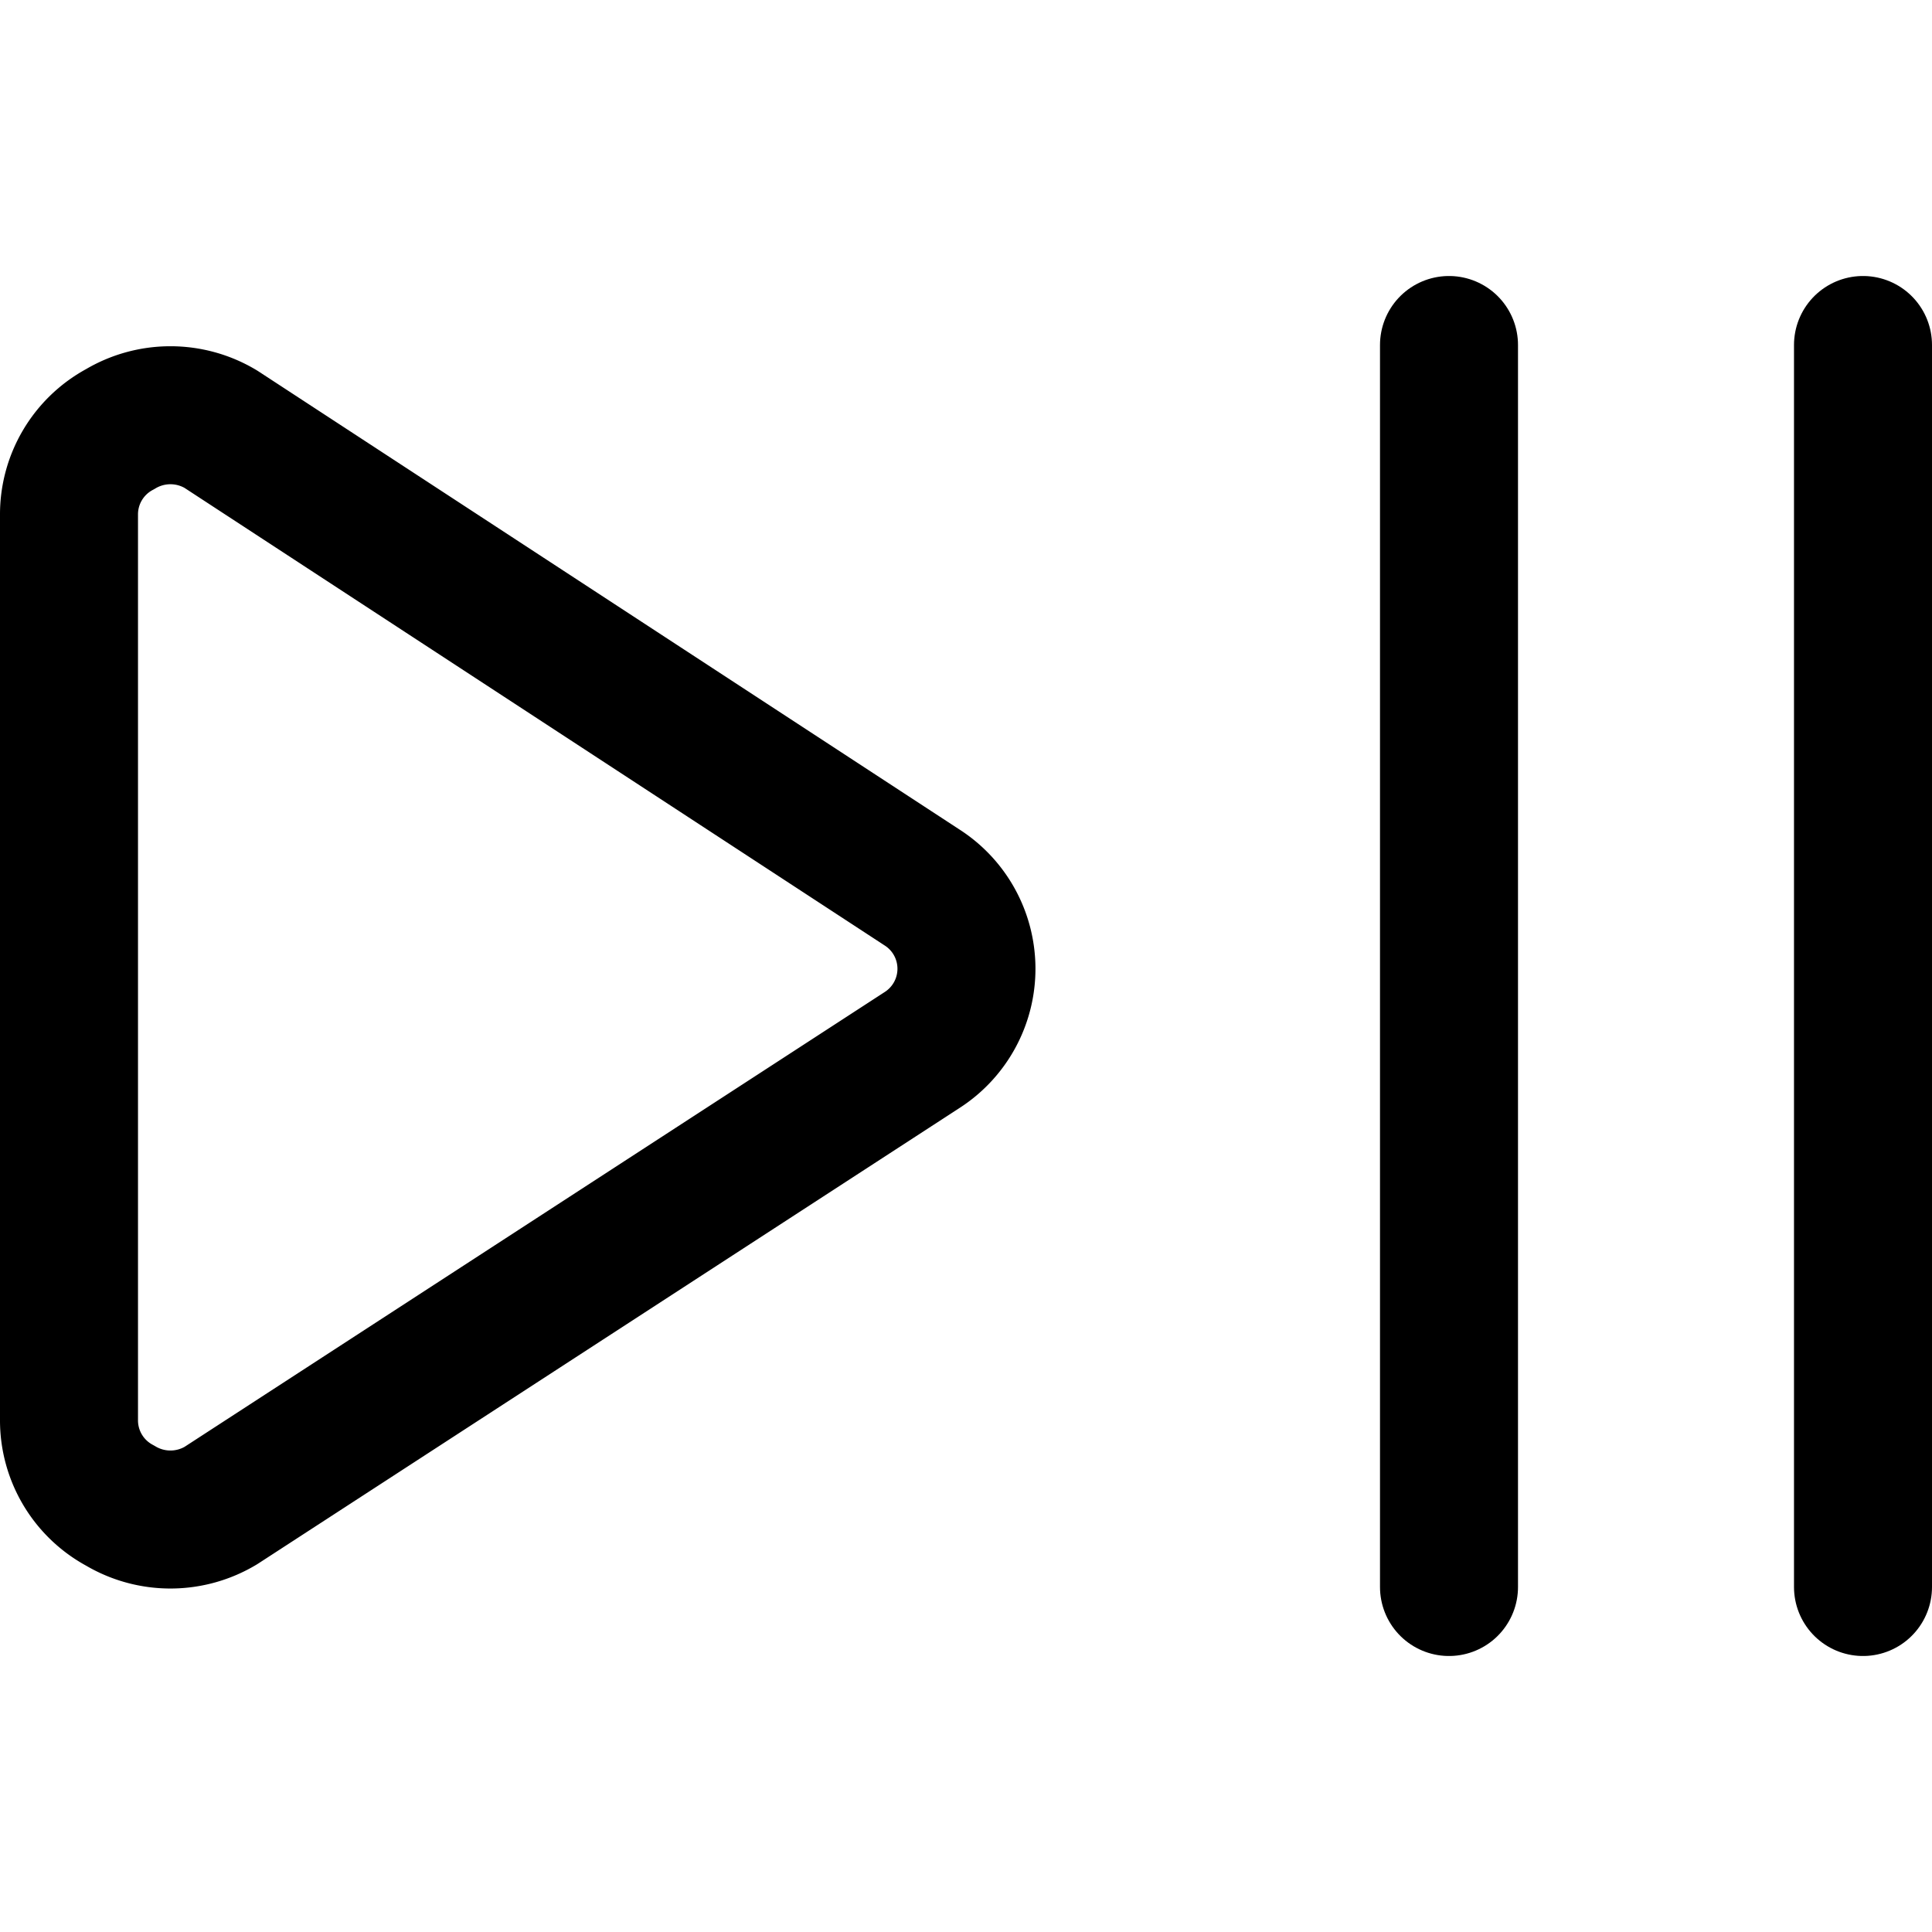 <svg xmlns="http://www.w3.org/2000/svg" viewBox="0 0 14 14">
  
<g transform="matrix(1,0,0,1,0,0)"><g>
    <line x1="13.5" y1="2.5" x2="13.5" y2="11.5" style="fill: none;stroke: #000000;stroke-linecap: round;stroke-linejoin: round"></line>
    <line x1="10.5" y1="2.5" x2="10.5" y2="11.5" style="fill: none;stroke: #000000;stroke-linecap: round;stroke-linejoin: round"></line>
    <path d="M.5,10.29a.7.7,0,0,0,.37.62.71.71,0,0,0,.73,0l5.08-3.3a.7.7,0,0,0,0-1.18L1.6,3.11a.71.71,0,0,0-.73,0,.7.7,0,0,0-.37.62Z" style="fill: none;stroke: #000000;stroke-linecap: round;stroke-linejoin: round"></path>
  </g></g></svg>